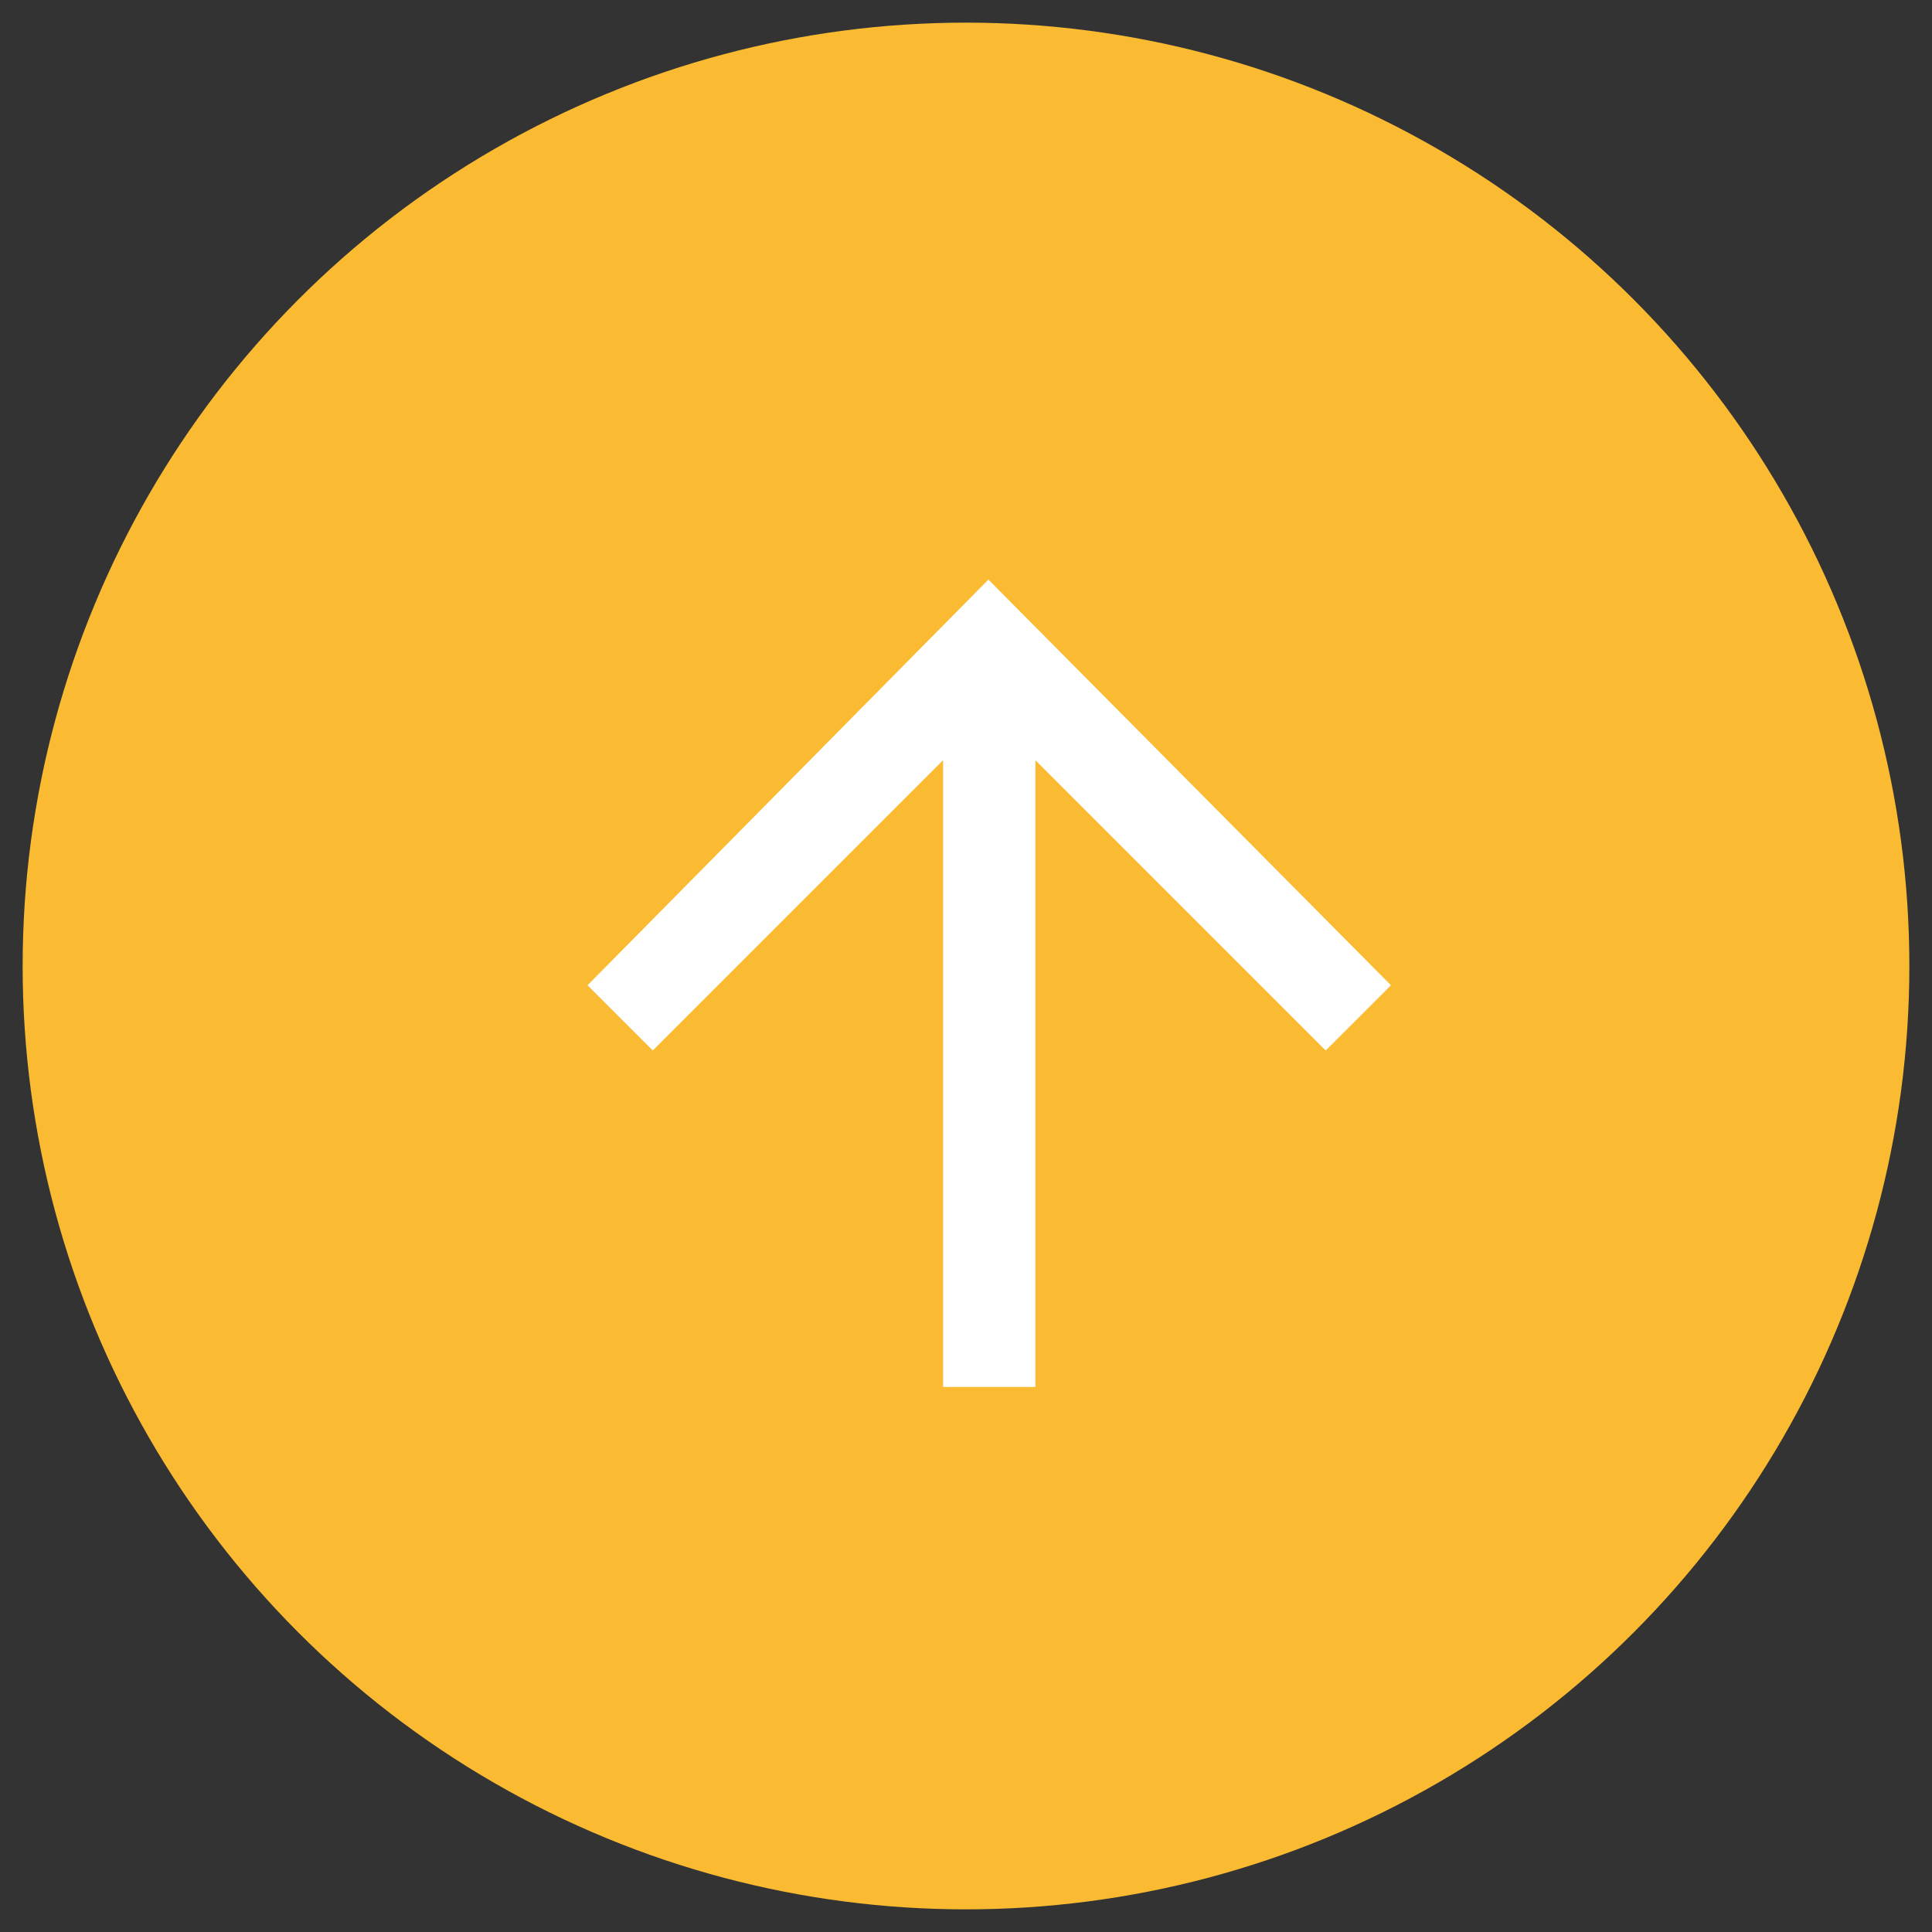 <?xml version="1.0" encoding="UTF-8"?>
<svg width="256px" height="256px" viewBox="0 0 256 256" version="1.1" xmlns="http://www.w3.org/2000/svg" xmlns:xlink="http://www.w3.org/1999/xlink">
    <rect x="0" y="0" width="256" height="256" fill="#333333" stroke="none"/>
    <title>increase</title>
    <g id="increase" stroke="none" stroke-width="1" fill="none" fill-rule="evenodd">
        <g id="Group" transform="translate(3, 3)">
            <circle id="Oval" fill="#FABA31" cx="125" cy="125" r="125"></circle>
            <polygon id="Fill-1" fill="#FFFFFF" transform="translate(128.079, 127.292) rotate(-90) translate(-128.079, -127.292) " points="127.817 74.062 119.174 82.708 157.643 121.179 74.587 121.179 74.587 133.405 157.643 133.405 119.174 171.876 127.817 180.522 181.572 127.181"></polygon>
        </g>
    </g>
</svg>
